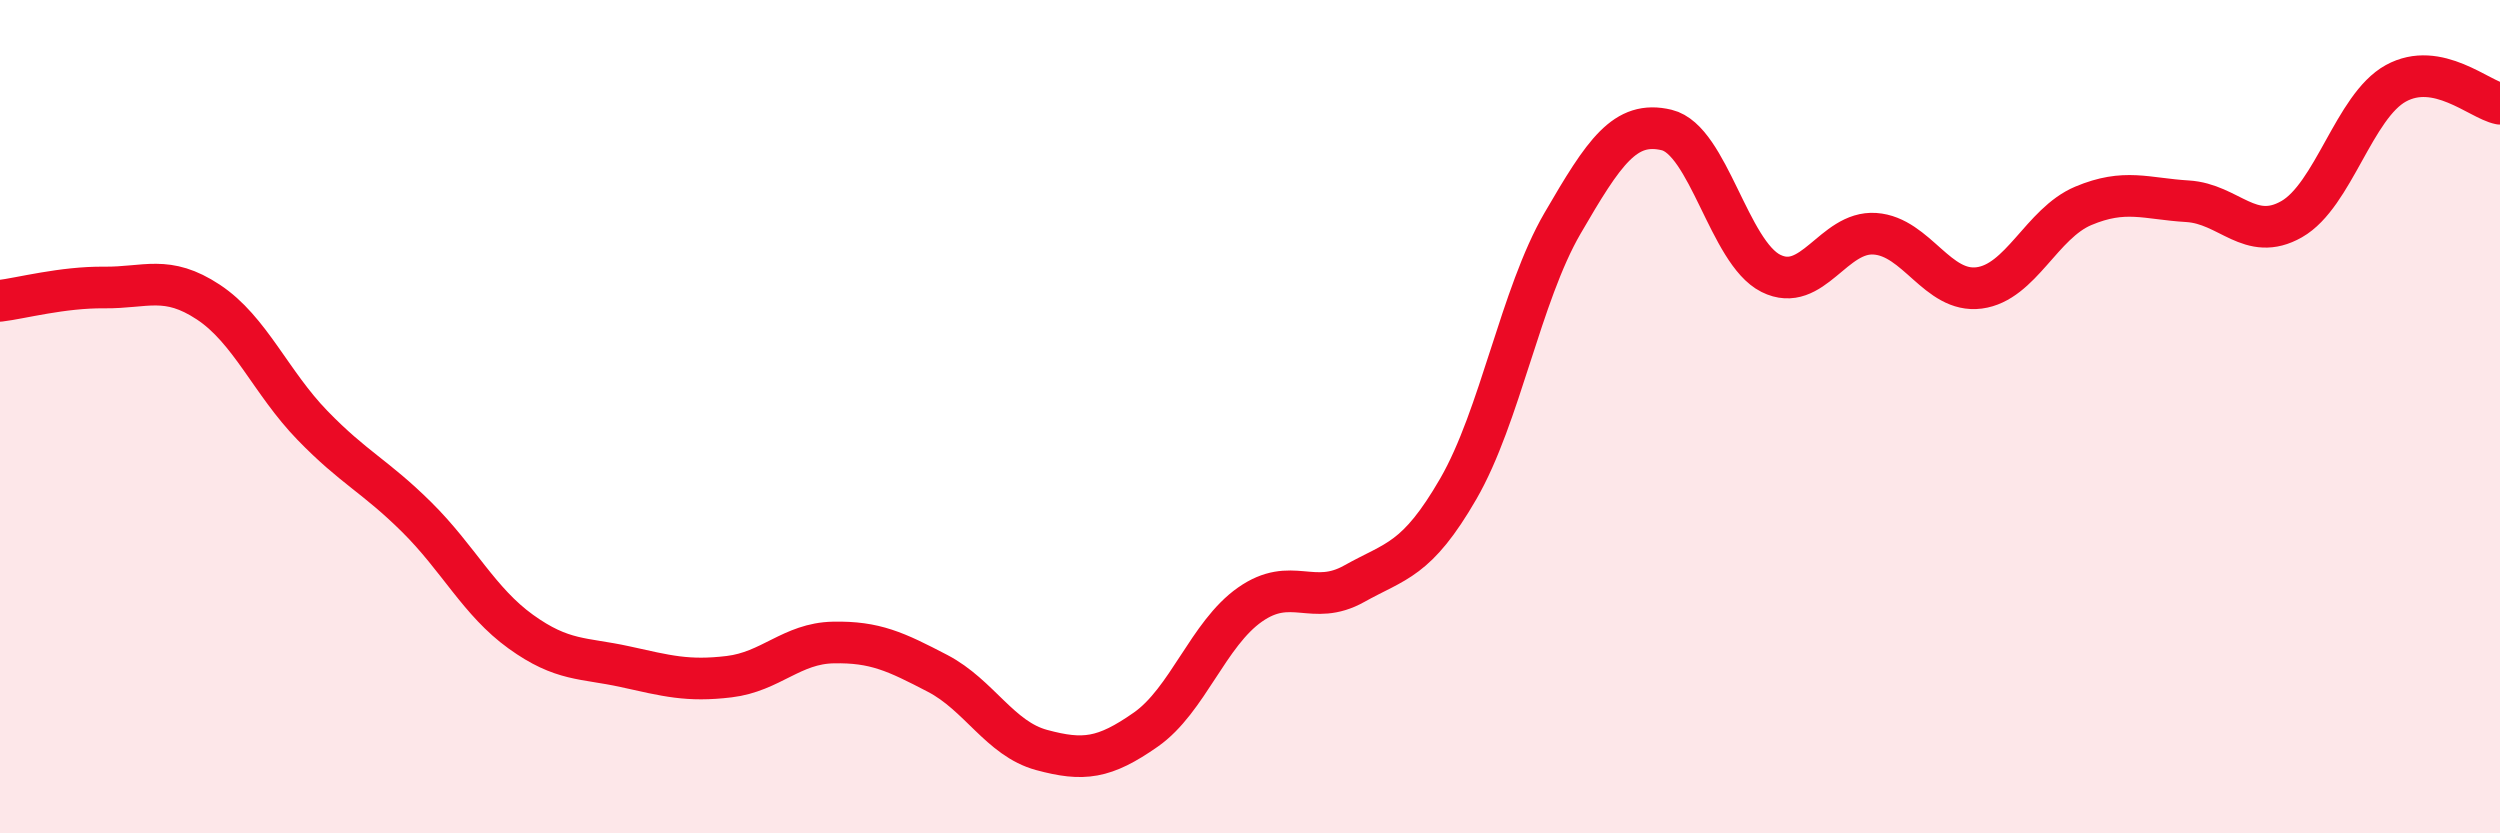 
    <svg width="60" height="20" viewBox="0 0 60 20" xmlns="http://www.w3.org/2000/svg">
      <path
        d="M 0,7.22 C 0.5,7.16 1.5,6.89 2.5,6.9 C 3.5,6.91 4,6.59 5,7.25 C 6,7.91 6.5,9.18 7.5,10.21 C 8.5,11.24 9,11.42 10,12.41 C 11,13.4 11.5,14.44 12.5,15.16 C 13.5,15.88 14,15.78 15,16 C 16,16.22 16.5,16.36 17.5,16.24 C 18.5,16.12 19,15.44 20,15.42 C 21,15.4 21.5,15.64 22.5,16.16 C 23.5,16.68 24,17.73 25,18 C 26,18.27 26.5,18.21 27.5,17.51 C 28.5,16.81 29,15.21 30,14.51 C 31,13.81 31.5,14.57 32.5,14.01 C 33.5,13.45 34,13.46 35,11.73 C 36,10 36.5,7.08 37.5,5.36 C 38.5,3.64 39,2.88 40,3.12 C 41,3.36 41.5,6.06 42.5,6.56 C 43.5,7.06 44,5.54 45,5.61 C 46,5.68 46.5,7.04 47.5,6.91 C 48.5,6.78 49,5.36 50,4.94 C 51,4.52 51.5,4.77 52.5,4.83 C 53.5,4.89 54,5.83 55,5.26 C 56,4.69 56.5,2.55 57.5,2 C 58.5,1.45 59.5,2.39 60,2.49L60 20L0 20Z"
        fill="#EB0A25"
        opacity="0.1"
        stroke-linecap="round"
        stroke-linejoin="round"
      />
      <path
        d="M 0,7.22 C 0.5,7.16 1.5,6.89 2.5,6.9 C 3.5,6.91 4,6.59 5,7.25 C 6,7.91 6.5,9.18 7.5,10.21 C 8.5,11.24 9,11.42 10,12.41 C 11,13.4 11.5,14.44 12.5,15.16 C 13.5,15.88 14,15.78 15,16 C 16,16.22 16.5,16.36 17.5,16.24 C 18.5,16.12 19,15.44 20,15.42 C 21,15.4 21.5,15.64 22.5,16.16 C 23.5,16.68 24,17.73 25,18 C 26,18.27 26.5,18.21 27.5,17.51 C 28.5,16.81 29,15.21 30,14.51 C 31,13.81 31.5,14.57 32.5,14.01 C 33.5,13.45 34,13.46 35,11.73 C 36,10 36.5,7.08 37.5,5.36 C 38.5,3.64 39,2.88 40,3.12 C 41,3.36 41.5,6.06 42.5,6.56 C 43.5,7.06 44,5.54 45,5.61 C 46,5.68 46.5,7.04 47.5,6.91 C 48.5,6.78 49,5.36 50,4.94 C 51,4.52 51.5,4.77 52.5,4.83 C 53.5,4.89 54,5.83 55,5.26 C 56,4.69 56.5,2.55 57.5,2 C 58.5,1.45 59.5,2.39 60,2.49"
        stroke="#EB0A25"
        stroke-width="1"
        fill="none"
        stroke-linecap="round"
        stroke-linejoin="round"
      />
    </svg>
  